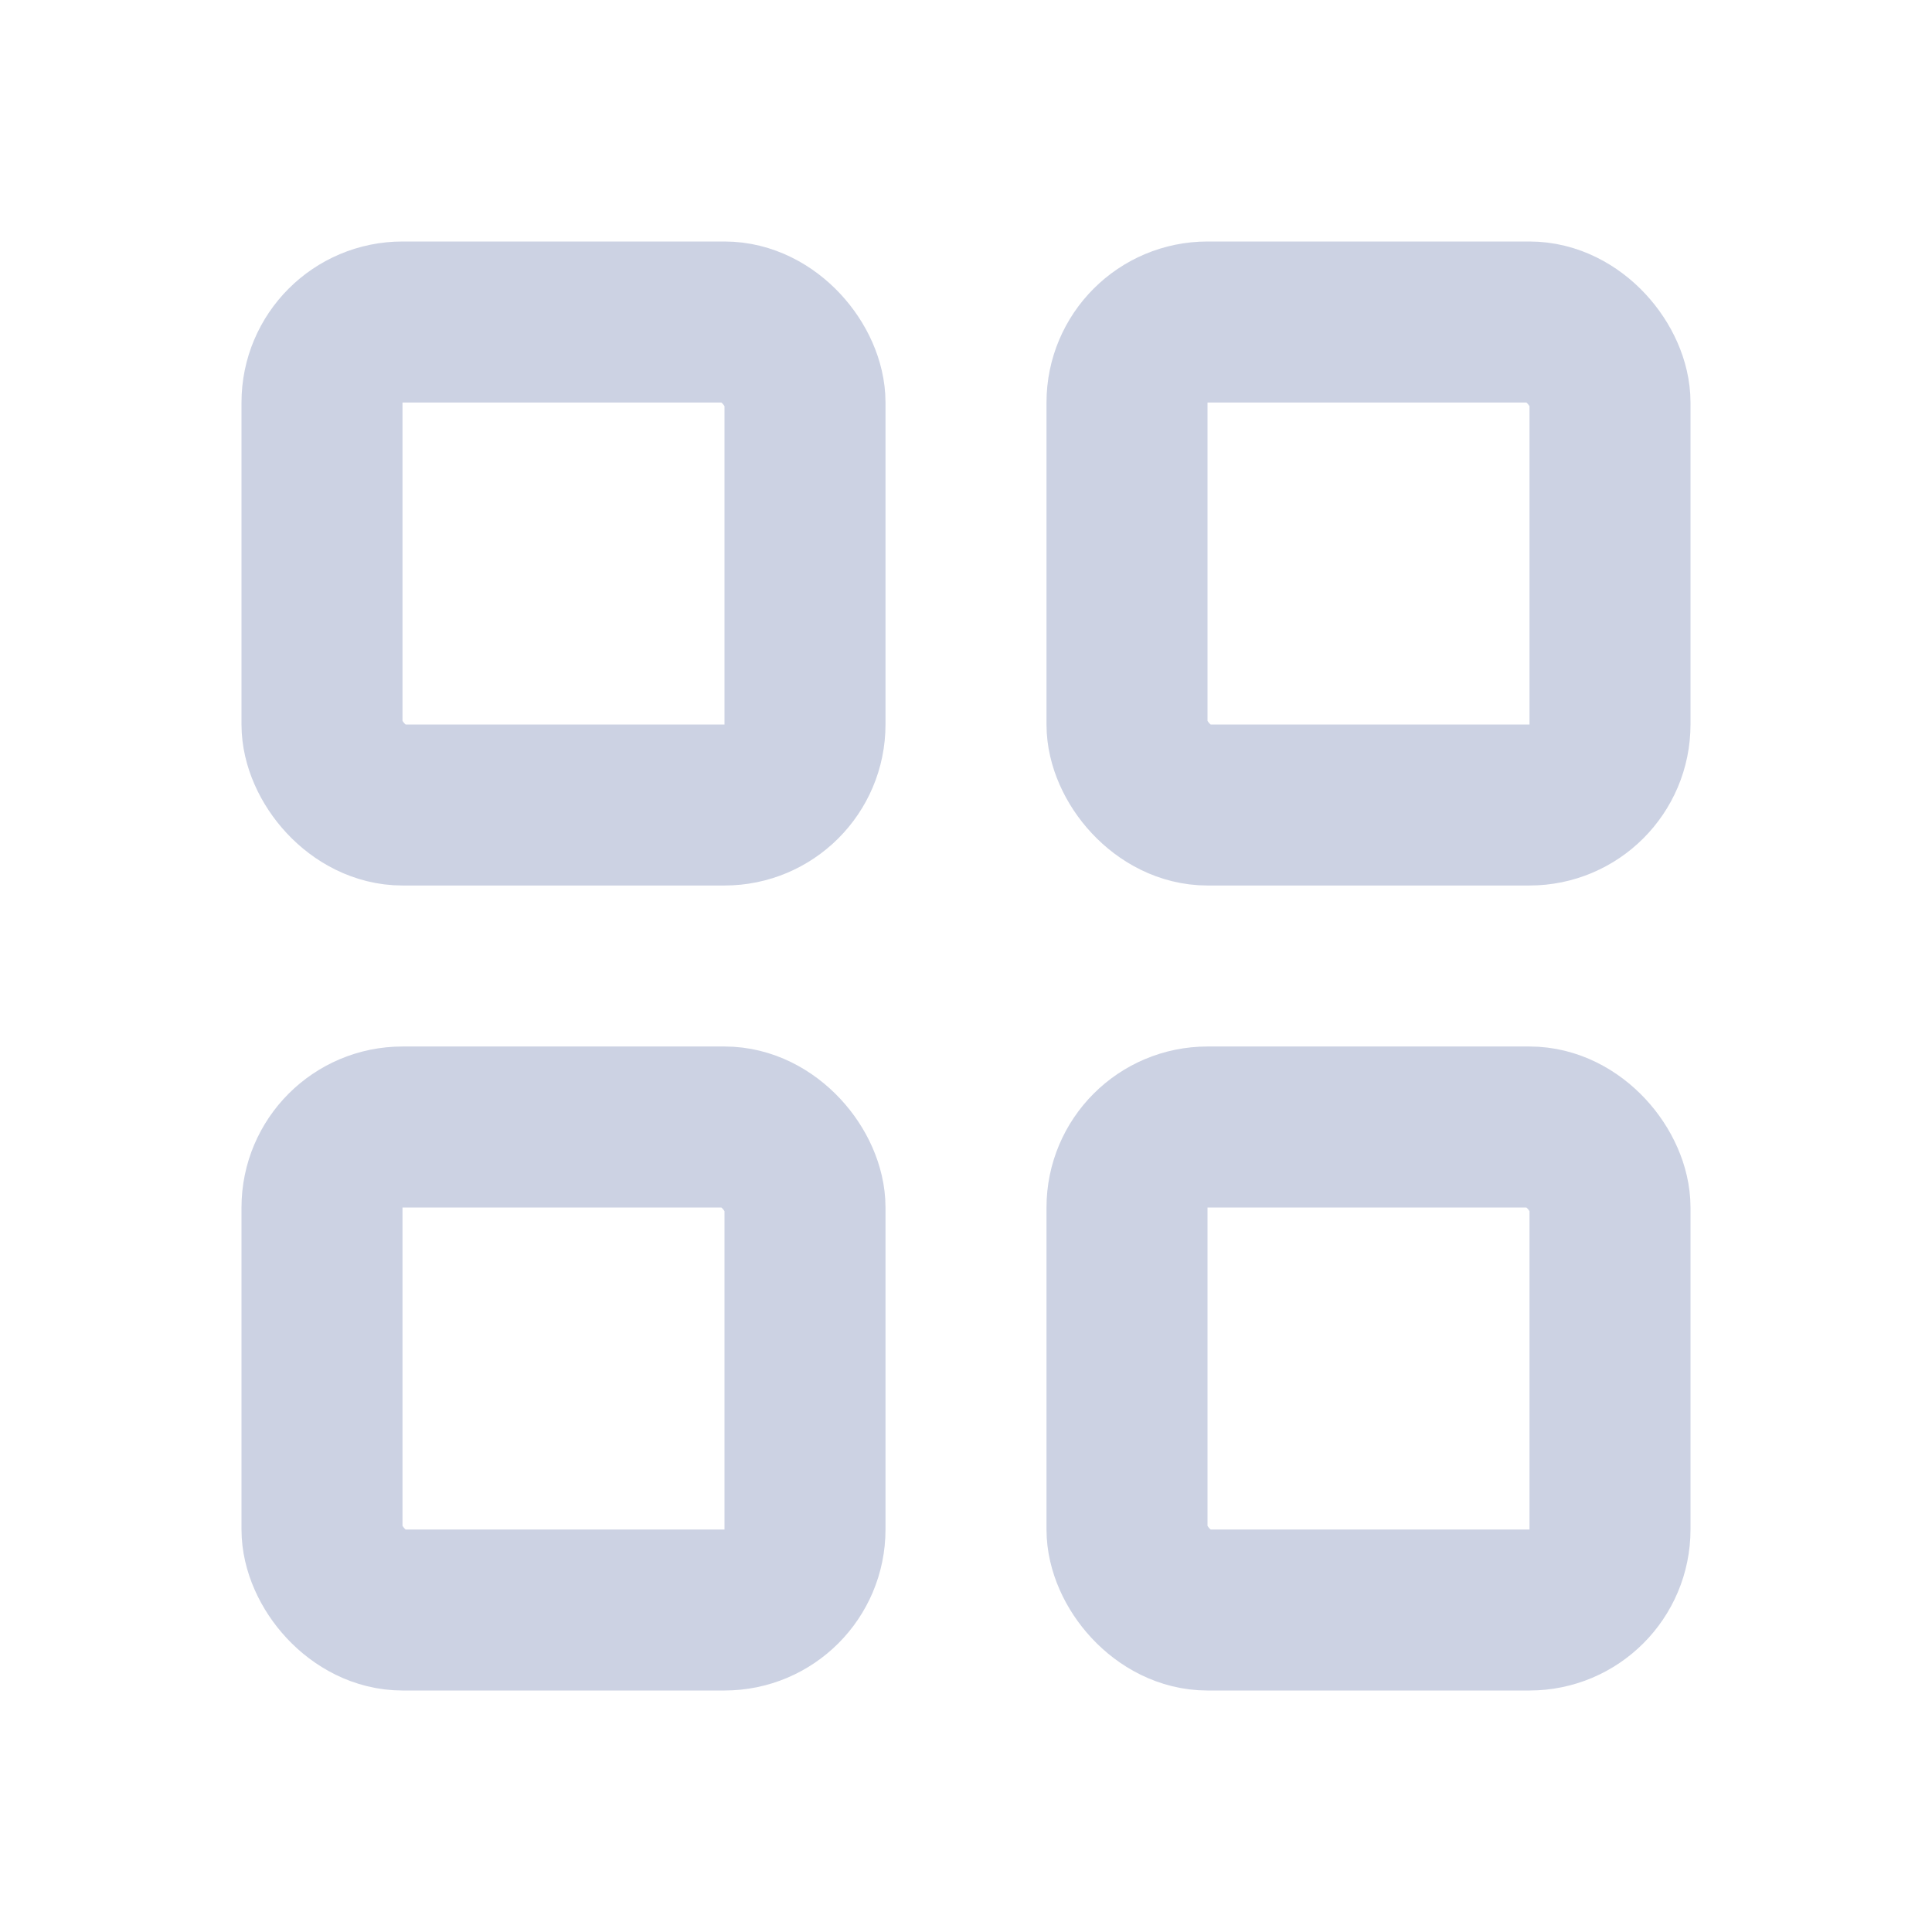 <svg width="24" height="24" viewBox="0 0 24 24" fill="none" xmlns="http://www.w3.org/2000/svg">
<rect x="4" y="4" width="6" height="6" rx="1" stroke="#CCD2E3" stroke-width="2" stroke-linejoin="round"/>
<rect x="4" y="14" width="6" height="6" rx="1" stroke="#CCD2E3" stroke-width="2" stroke-linejoin="round"/>
<rect x="14" y="14" width="6" height="6" rx="1" stroke="#CCD2E3" stroke-width="2" stroke-linejoin="round"/>
<rect x="14" y="4" width="6" height="6" rx="1" stroke="#CCD2E3" stroke-width="2" stroke-linejoin="round"/>
</svg>
